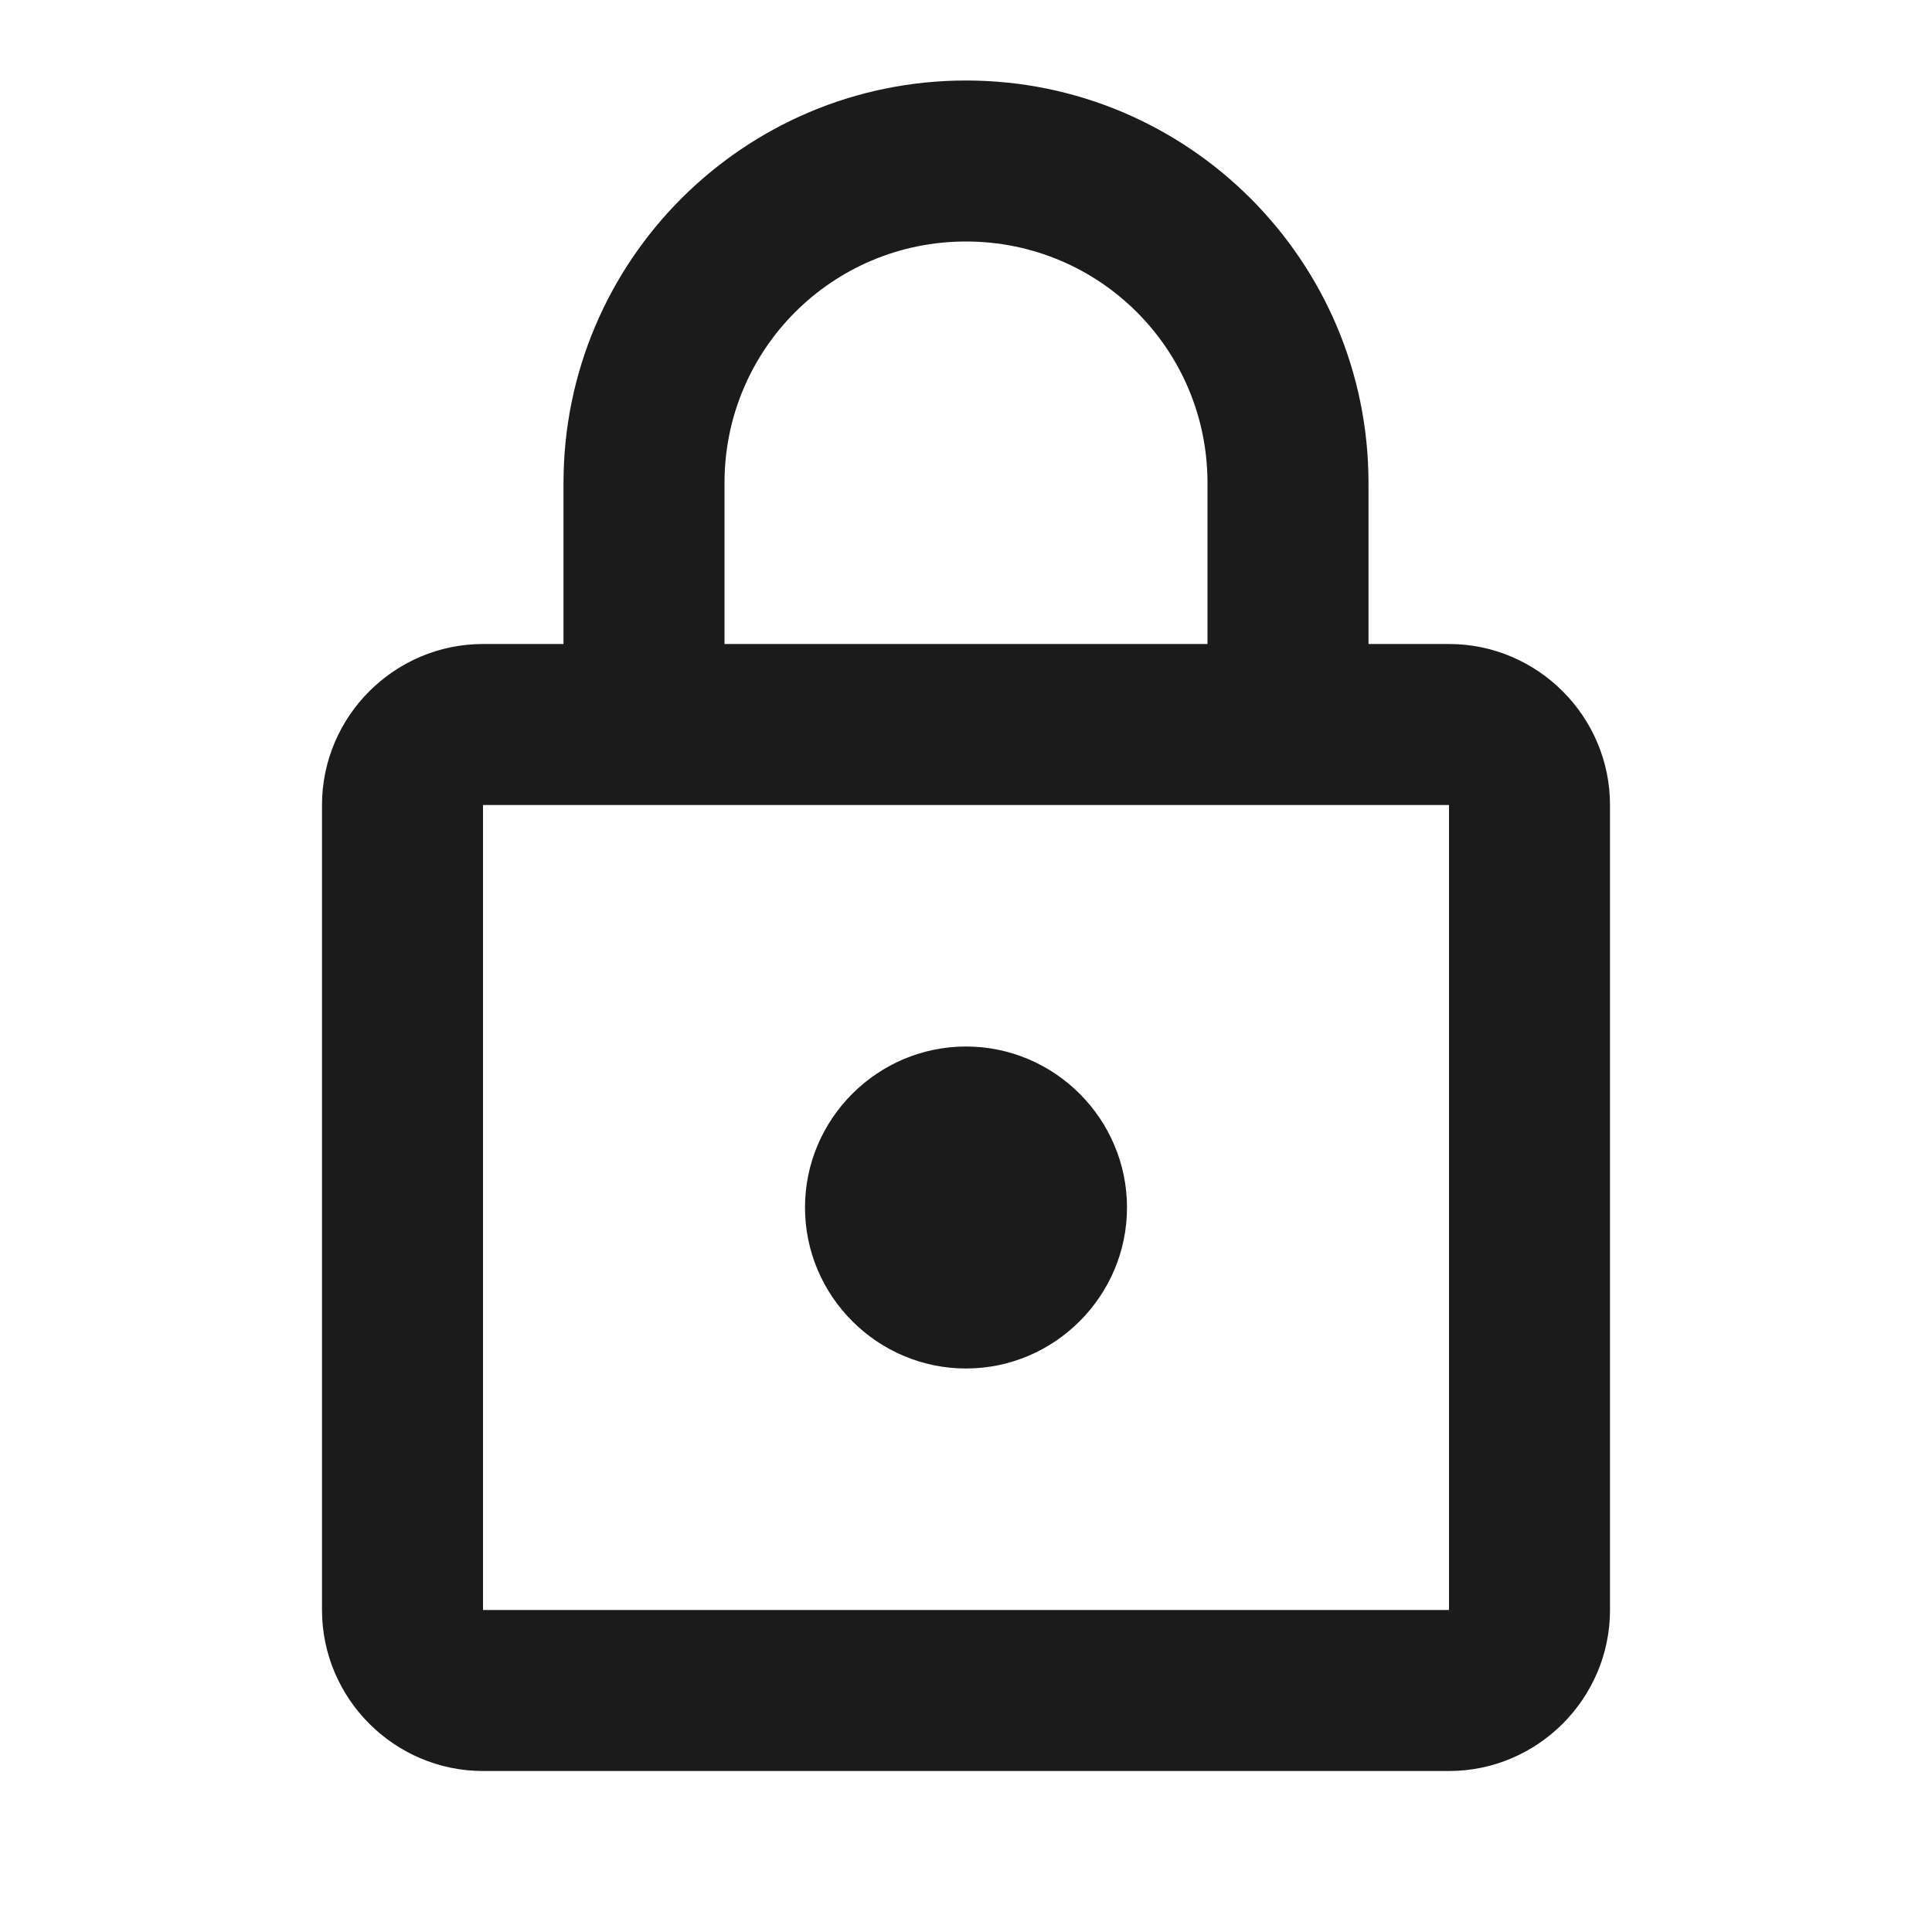<svg width="24" height="24" viewBox="0 0 24 24" fill="none" xmlns="http://www.w3.org/2000/svg">
<g clip-path="url(#clip0_186_8739)">
<path d="M18 8H17V6C17 3.24 14.76 1 12 1C9.24 1 7 3.24 7 6V8H6C4.9 8 4 8.9 4 10V20C4 21.1 4.9 22 6 22H18C19.1 22 20 21.1 20 20V10C20 8.9 19.1 8 18 8ZM9 6C9 4.34 10.34 3 12 3C13.66 3 15 4.34 15 6V8H9V6ZM18 20H6V10H18V20ZM12 17C13.1 17 14 16.1 14 15C14 13.9 13.1 13 12 13C10.9 13 10 13.9 10 15C10 16.1 10.9 17 12 17Z" fill="#1B1B1B"/>
</g>
<defs>
<clipPath id="clip0_186_8739">
<rect width="24" height="24" fill="white"/>
</clipPath>
</defs>
</svg>
